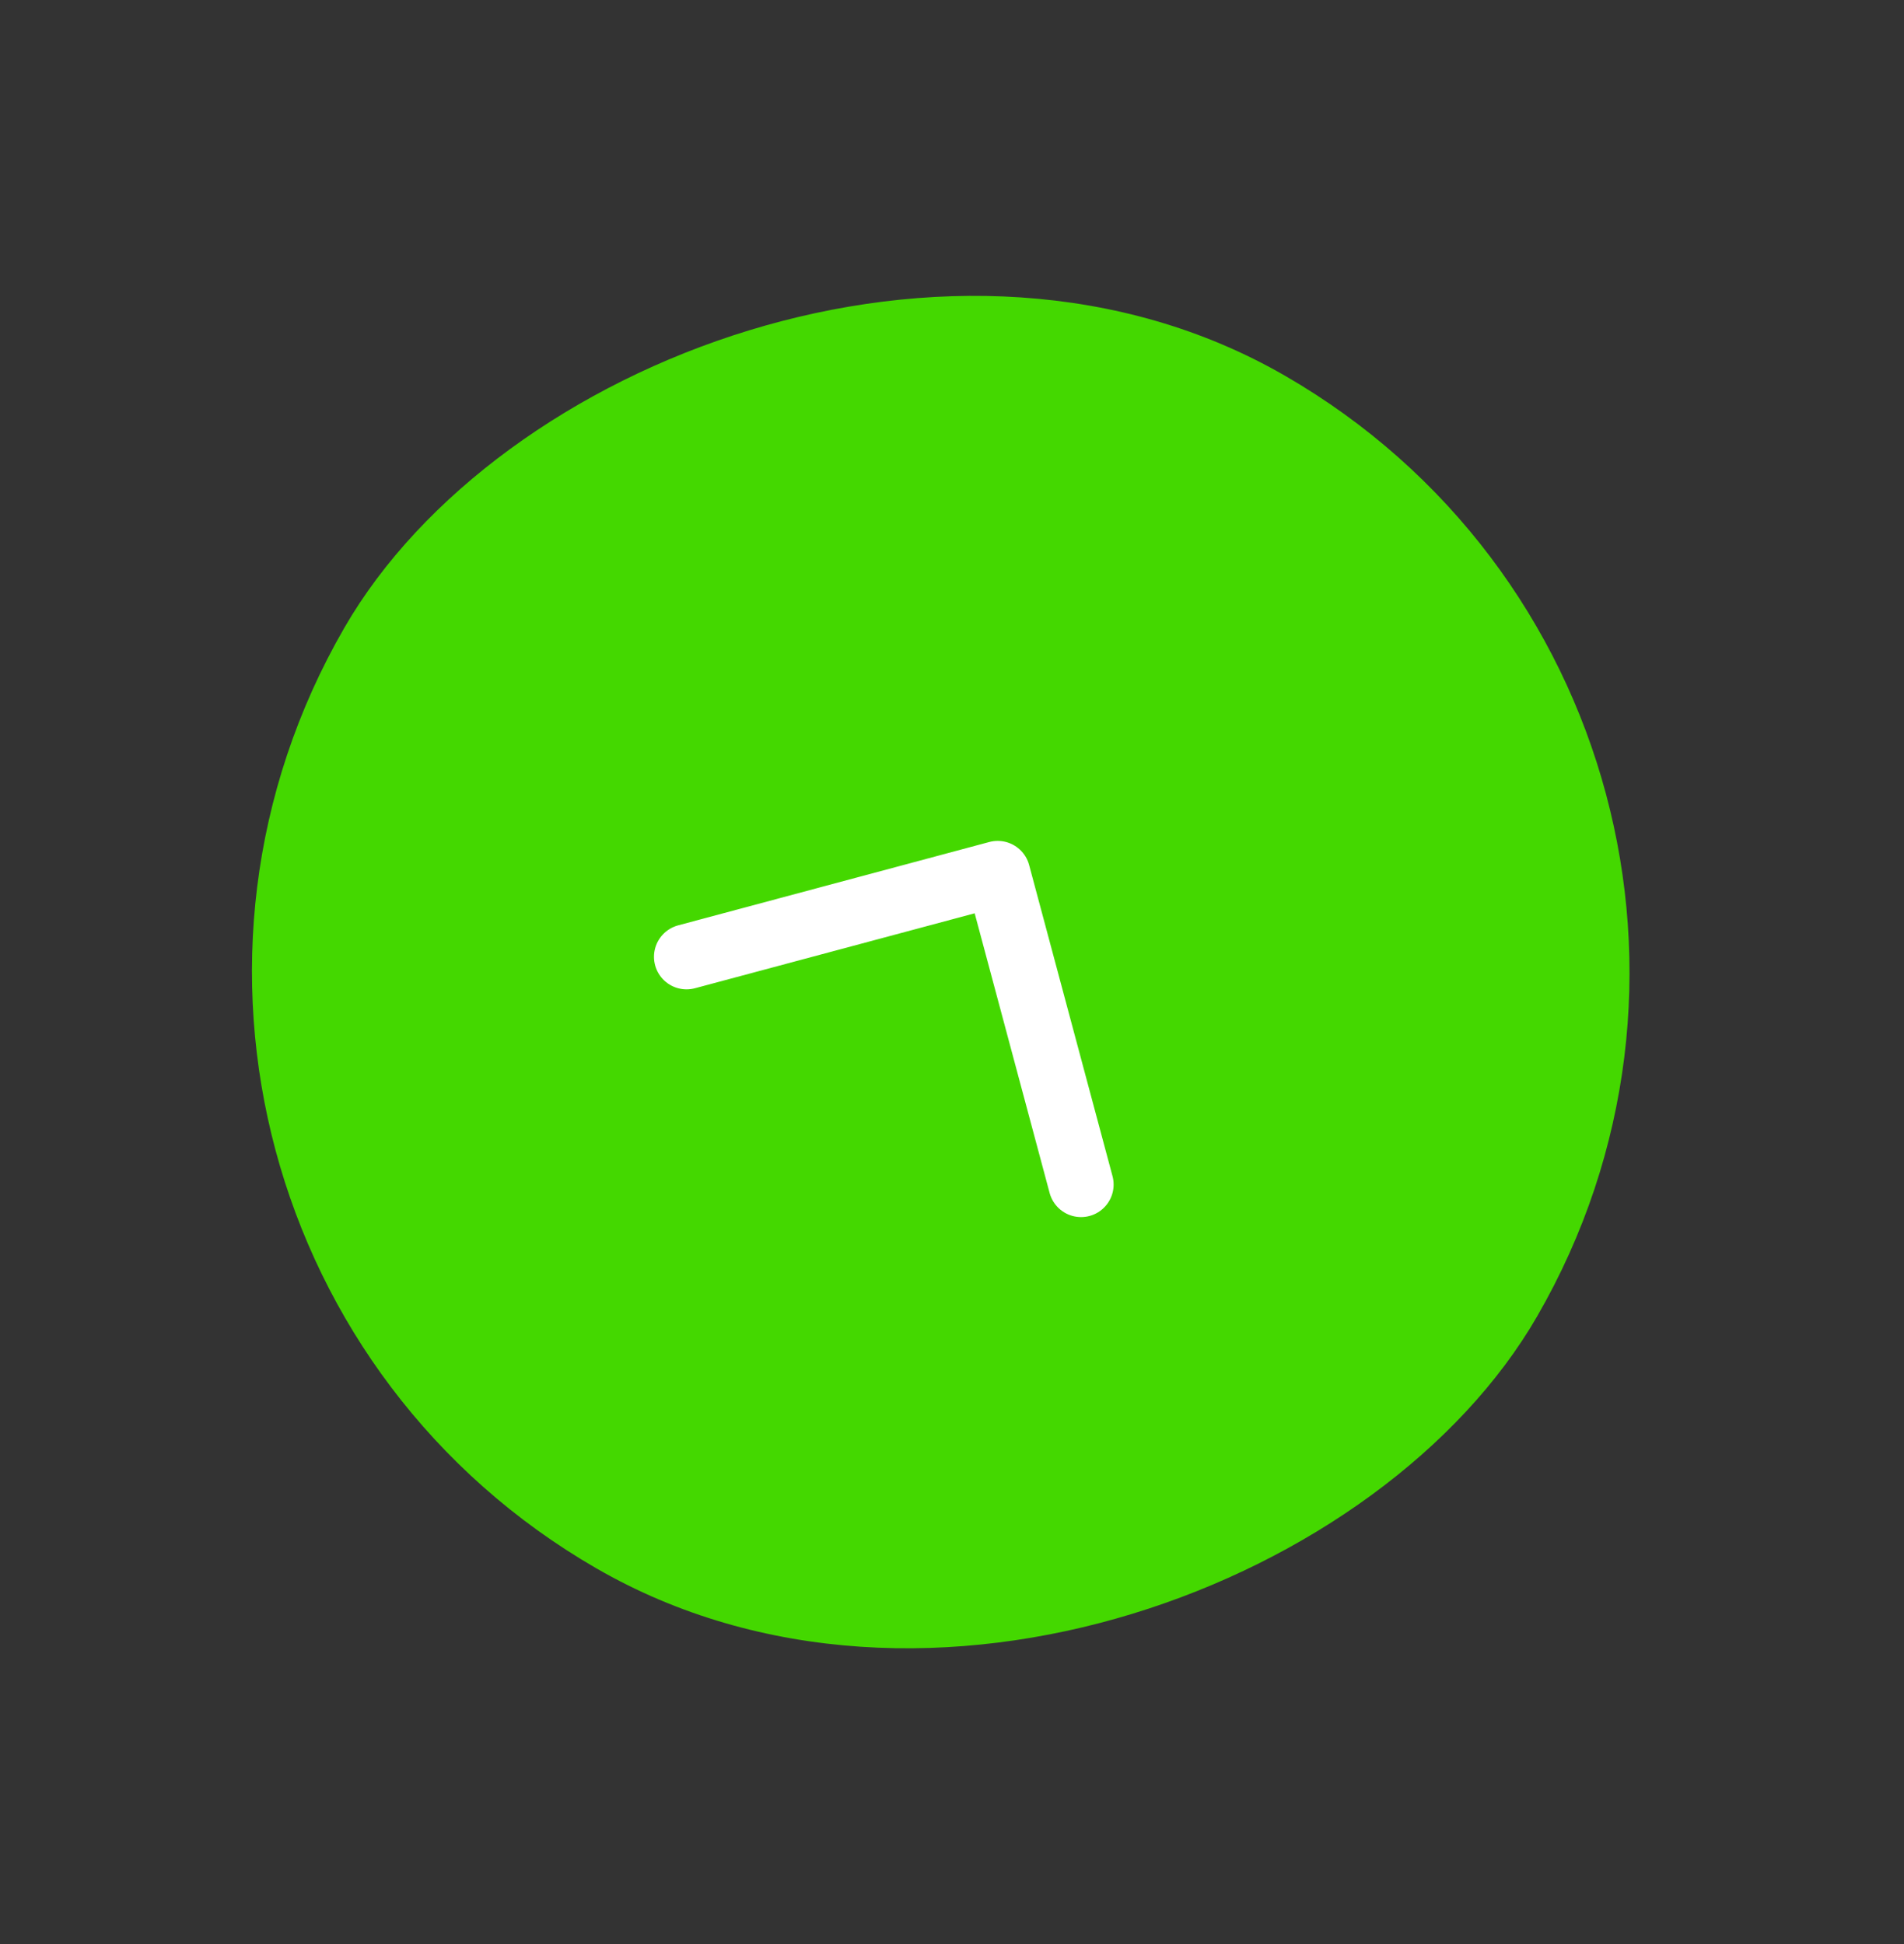 <svg width="47" height="48" fill="none" xmlns="http://www.w3.org/2000/svg"><rect width="100%" height="100%" fill="#333333" stroke="none"/><g clip-path="url(#a)"><rect width="34" height="34" rx="17" transform="matrix(.866 .5 .5 -.866 0 30.222)" fill="#44D800"/><g clip-path="url(#b)"><path d="m16.947 23.623 7.681-2.058 2.058 7.681" stroke="#fff" stroke-width="1.607" stroke-linecap="round" stroke-linejoin="round"/></g></g><defs><clipPath id="a"><rect width="34" height="34" rx="17" transform="matrix(.866 .5 .5 -.866 0 30.222)" fill="#fff"/></clipPath><clipPath id="b"><path fill="#fff" transform="scale(1 -1) rotate(-30 -46.34 -32.527)" d="M0 0h19.278v19.278H0z"/></clipPath></defs></svg>